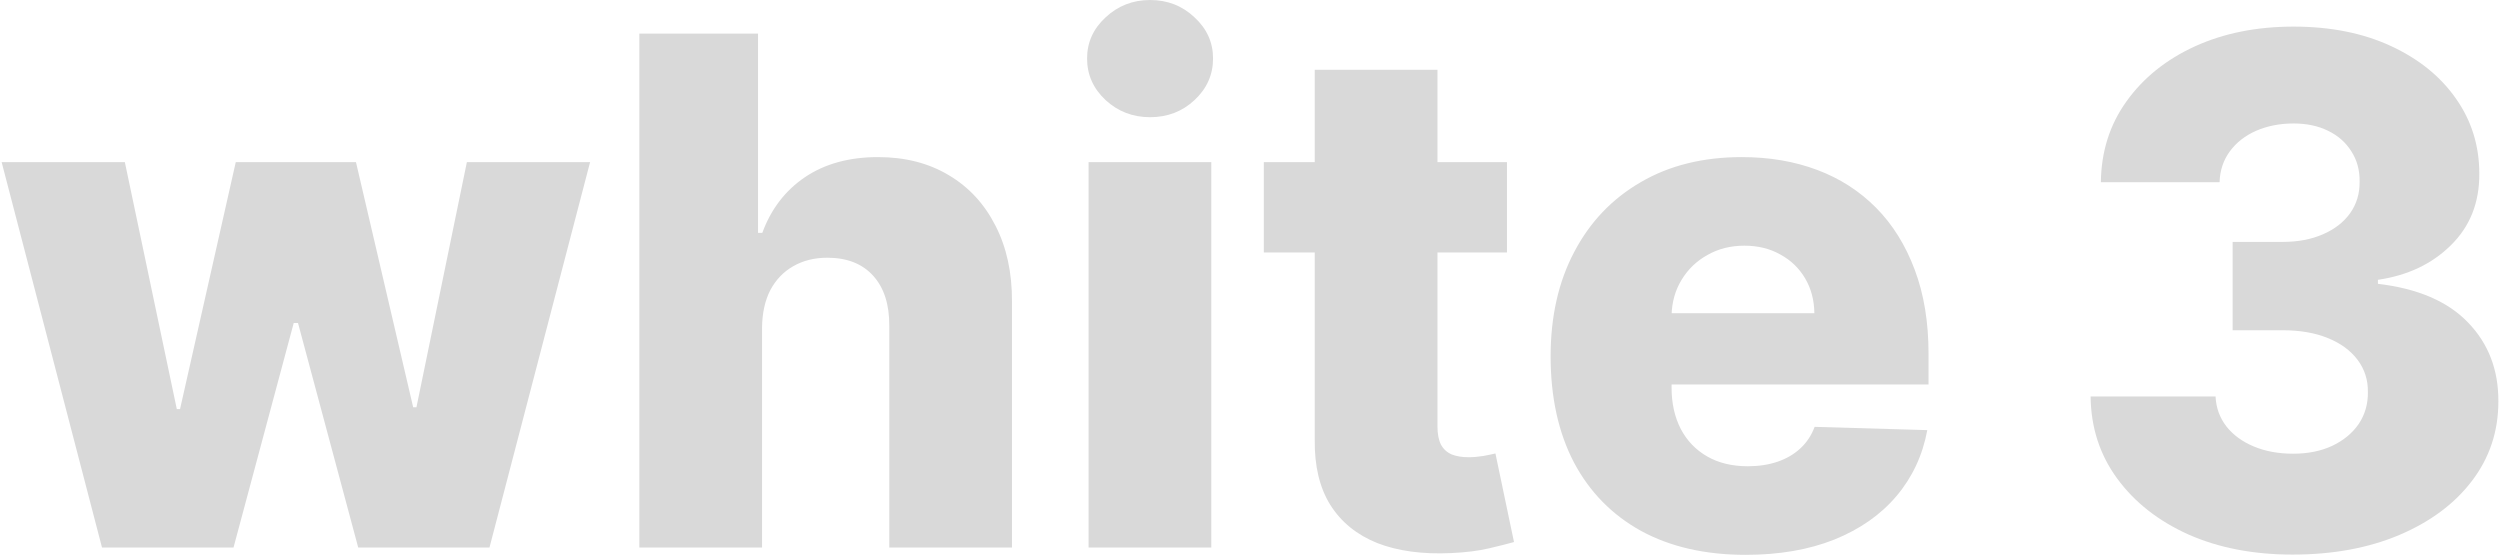 <svg width="811" height="180" viewBox="0 0 811 180" fill="none" xmlns="http://www.w3.org/2000/svg">
<path d="M33.093 177.628L0.53 52.59H40.501L57.351 132.693H58.41L76.482 52.59H115.475L134.035 132.123H135.093L151.456 52.59H191.426L158.782 177.628H116.207L96.67 104.771H95.286L75.749 177.628H33.093ZM247.208 106.317V177.628H207.401V10.911H245.906V75.546H247.29C250.112 67.84 254.725 61.816 261.129 57.475C267.587 53.133 275.483 50.962 284.818 50.962C293.609 50.962 301.261 52.916 307.774 56.823C314.286 60.676 319.334 66.131 322.915 73.186C326.552 80.241 328.342 88.49 328.288 97.933V177.628H288.481V105.747C288.535 98.801 286.798 93.374 283.271 89.467C279.743 85.559 274.778 83.605 268.374 83.605C264.195 83.605 260.505 84.528 257.303 86.373C254.155 88.164 251.686 90.742 249.895 94.107C248.158 97.471 247.262 101.542 247.208 106.317ZM353.137 177.628V52.59H392.944V177.628H353.137ZM373.081 38.019C367.491 38.019 362.688 36.173 358.672 32.483C354.656 28.738 352.649 24.234 352.649 18.97C352.649 13.76 354.656 9.31 358.672 5.619C362.688 1.875 367.491 0.003 373.081 0.003C378.725 0.003 383.528 1.875 387.49 5.619C391.506 9.31 393.514 13.76 393.514 18.97C393.514 24.234 391.506 28.738 387.49 32.483C383.528 36.173 378.725 38.019 373.081 38.019ZM488.863 52.59V81.896H409.978V52.59H488.863ZM426.503 22.633H466.313V138.31C466.313 140.752 466.688 142.732 467.452 144.252C468.262 145.718 469.431 146.776 470.952 147.427C472.472 148.024 474.291 148.323 476.408 148.323C477.92 148.323 479.525 148.187 481.206 147.915C482.941 147.59 484.247 147.319 485.118 147.102L491.14 175.837C489.237 176.38 486.555 177.058 483.078 177.873C479.663 178.687 475.567 179.202 470.791 179.419C461.454 179.853 453.448 178.768 446.773 176.163C440.152 173.504 435.078 169.38 431.55 163.789C428.077 158.2 426.395 151.171 426.503 142.706V22.633ZM566.276 179.989C553.194 179.989 541.908 177.411 532.41 172.256C522.966 167.046 515.699 159.638 510.594 150.032C505.551 140.372 503.022 128.894 503.022 115.598C503.022 102.682 505.574 91.393 510.678 81.733C515.775 72.019 522.965 64.475 532.25 59.102C541.526 53.675 552.461 50.962 565.053 50.962C573.955 50.962 582.093 52.346 589.475 55.114C596.856 57.881 603.237 61.979 608.608 67.406C613.98 72.833 618.16 79.535 621.14 87.513C624.128 95.436 625.618 104.526 625.618 114.784V124.715H516.944V101.596H588.581C588.527 97.363 587.526 93.591 585.57 90.281C583.614 86.971 580.932 84.392 577.509 82.547C574.146 80.647 570.265 79.698 565.871 79.698C561.416 79.698 557.427 80.702 553.905 82.71C550.375 84.664 547.578 87.35 545.515 90.769C543.452 94.134 542.367 97.96 542.26 102.247V125.773C542.26 130.875 543.268 135.352 545.27 139.205C547.28 143.004 550.13 145.962 553.821 148.078C557.512 150.195 561.905 151.253 567.009 151.253C570.54 151.253 573.741 150.765 576.615 149.788C579.488 148.811 581.963 147.373 584.019 145.473C586.082 143.574 587.633 141.24 588.665 138.472L625.213 139.531C623.692 147.725 620.353 154.862 615.203 160.941C610.098 166.964 603.397 171.658 595.091 175.023C586.793 178.334 577.188 179.989 566.276 179.989Z" fill="#D9D9D9"/>
<path d="M743.723 179.908C731.023 179.908 719.76 177.737 709.941 173.395C700.168 168.999 692.466 162.948 686.819 155.242C681.172 147.536 678.299 138.663 678.192 128.622H718.729C718.889 132.259 720.058 135.488 722.228 138.31C724.398 141.077 727.356 143.248 731.1 144.822C734.844 146.396 739.108 147.183 743.884 147.183C748.659 147.183 752.862 146.342 756.499 144.66C760.19 142.923 763.071 140.562 765.134 137.577C767.189 134.538 768.198 131.064 768.144 127.157C768.198 123.25 767.082 119.777 764.805 116.737C762.528 113.698 759.296 111.338 755.116 109.655C750.99 107.973 746.107 107.131 740.468 107.131H724.269V78.477H740.468C745.404 78.477 749.744 77.663 753.489 76.035C757.286 74.407 760.243 72.128 762.36 69.197C764.477 66.212 765.508 62.793 765.455 58.94C765.508 55.196 764.614 51.912 762.773 49.09C760.977 46.213 758.455 43.989 755.2 42.415C751.999 40.841 748.277 40.054 744.044 40.054C739.597 40.054 735.555 40.841 731.917 42.415C728.334 43.989 725.483 46.213 723.367 49.09C721.25 51.966 720.142 55.304 720.035 59.102H681.524C681.638 49.171 684.404 40.434 689.83 32.89C695.255 25.292 702.636 19.35 711.974 15.062C721.365 10.775 732.055 8.631 744.044 8.631C755.987 8.631 766.486 10.721 775.549 14.899C784.611 19.078 791.672 24.776 796.715 31.995C801.766 39.159 804.287 47.272 804.287 56.335C804.341 65.724 801.277 73.457 795.087 79.535C788.952 85.614 781.058 89.359 771.4 90.769V92.072C784.313 93.591 794.056 97.77 800.62 104.608C807.245 111.446 810.53 119.994 810.469 130.251C810.469 139.911 807.627 148.486 801.926 155.975C796.279 163.41 788.409 169.271 778.315 173.558C768.274 177.791 756.744 179.908 743.723 179.908Z" fill="#D9D9D9"/>
</svg>
